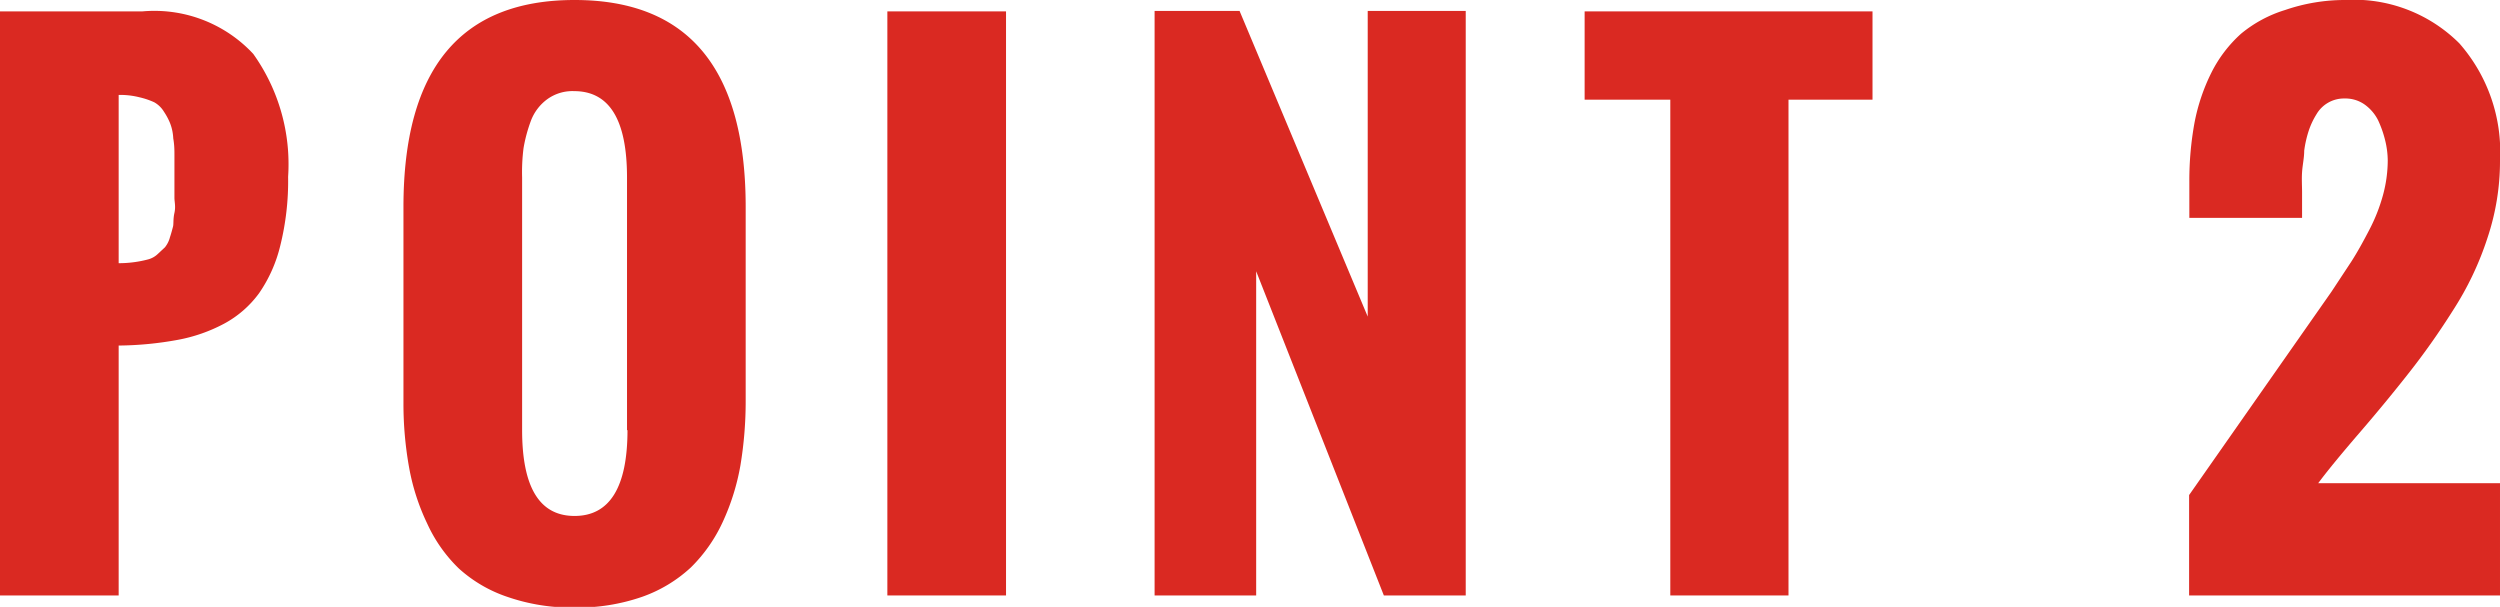 <svg xmlns="http://www.w3.org/2000/svg" viewBox="0 0 105.34 25.57"><defs><style>.cls-1{fill:#da2922;}</style></defs><g id="レイヤー_2" data-name="レイヤー 2"><g id="design"><path class="cls-1" d="M0,25.09V.48H6a5.69,5.69,0,0,1,4.67,1.79,8,8,0,0,1,1.47,5.18,11.29,11.29,0,0,1-.33,2.9,6,6,0,0,1-.89,2,4.41,4.41,0,0,1-1.48,1.29,6.73,6.73,0,0,1-1.95.68A14.41,14.41,0,0,1,5,14.56V25.09Zm5-14a4.79,4.79,0,0,0,.7-.05,4.63,4.63,0,0,0,.54-.11.93.93,0,0,0,.41-.23l.3-.28A1.12,1.12,0,0,0,7.16,10c.06-.18.1-.34.13-.45s0-.31.06-.58,0-.47,0-.63v-1c0-.36,0-.63,0-.81s0-.42-.05-.7a2,2,0,0,0-.13-.63,2.63,2.63,0,0,0-.26-.49,1.12,1.12,0,0,0-.41-.4,3.19,3.19,0,0,0-.62-.21A3.3,3.3,0,0,0,5,4Z"/><path class="cls-1" d="M17,17V8.72Q17,0,24.21,0t7.21,8.72v8.15a16.5,16.5,0,0,1-.22,2.73A9.63,9.63,0,0,1,30.45,22a6.49,6.49,0,0,1-1.34,1.91,5.9,5.9,0,0,1-2.06,1.24,8.3,8.3,0,0,1-2.84.45,8.28,8.28,0,0,1-2.83-.45,5.79,5.79,0,0,1-2.05-1.2A6.22,6.22,0,0,1,18,22.06a9.24,9.24,0,0,1-.76-2.35A15.21,15.21,0,0,1,17,17Zm9.42,1.13V7.48c0-2.43-.74-3.64-2.23-3.64a1.81,1.81,0,0,0-1.13.34,2,2,0,0,0-.69.91,6.35,6.35,0,0,0-.31,1.15A8,8,0,0,0,22,7.48V18.12c0,2.41.73,3.62,2.21,3.62S26.44,20.53,26.44,18.12Z"/><path class="cls-1" d="M37.39,25.09V.48h5V25.09Z"/><path class="cls-1" d="M48.65,25.09V.46h3.58l5.4,12.88V.46h4.13V25.09H58.31L52.93,11.43V25.09Z"/><path class="cls-1" d="M70.38,25.09V4.2H66.77V.48H78.9V4.2H75.36V25.09Z"/><path class="cls-1" d="M105.34,6.78a10.19,10.19,0,0,1-.52,3.22,13,13,0,0,1-1.45,3.06c-.63,1-1.24,1.85-1.82,2.59s-1.28,1.6-2.09,2.54-1.41,1.67-1.78,2.17h7.66v4.73H92.24V20.86l6-8.57L99.09,11c.23-.36.47-.79.73-1.29a7.32,7.32,0,0,0,.59-1.49,5.63,5.63,0,0,0,.2-1.45,3.69,3.69,0,0,0-.11-.86,4.53,4.53,0,0,0-.3-.85,1.82,1.82,0,0,0-.57-.66,1.4,1.4,0,0,0-.83-.25,1.34,1.34,0,0,0-1.19.66,3.24,3.24,0,0,0-.33.7,4.66,4.66,0,0,0-.19.84c0,.3-.07.6-.09.9s0,.59,0,.85,0,.52,0,.75v.33H92.25V7.64a13.54,13.54,0,0,1,.22-2.48,8.12,8.12,0,0,1,.71-2.1,5.53,5.53,0,0,1,1.25-1.64,5.39,5.39,0,0,1,1.86-1A7.74,7.74,0,0,1,98.8,0a6.29,6.29,0,0,1,4.83,1.83A6.93,6.93,0,0,1,105.34,6.78Z"/></g></g></svg>